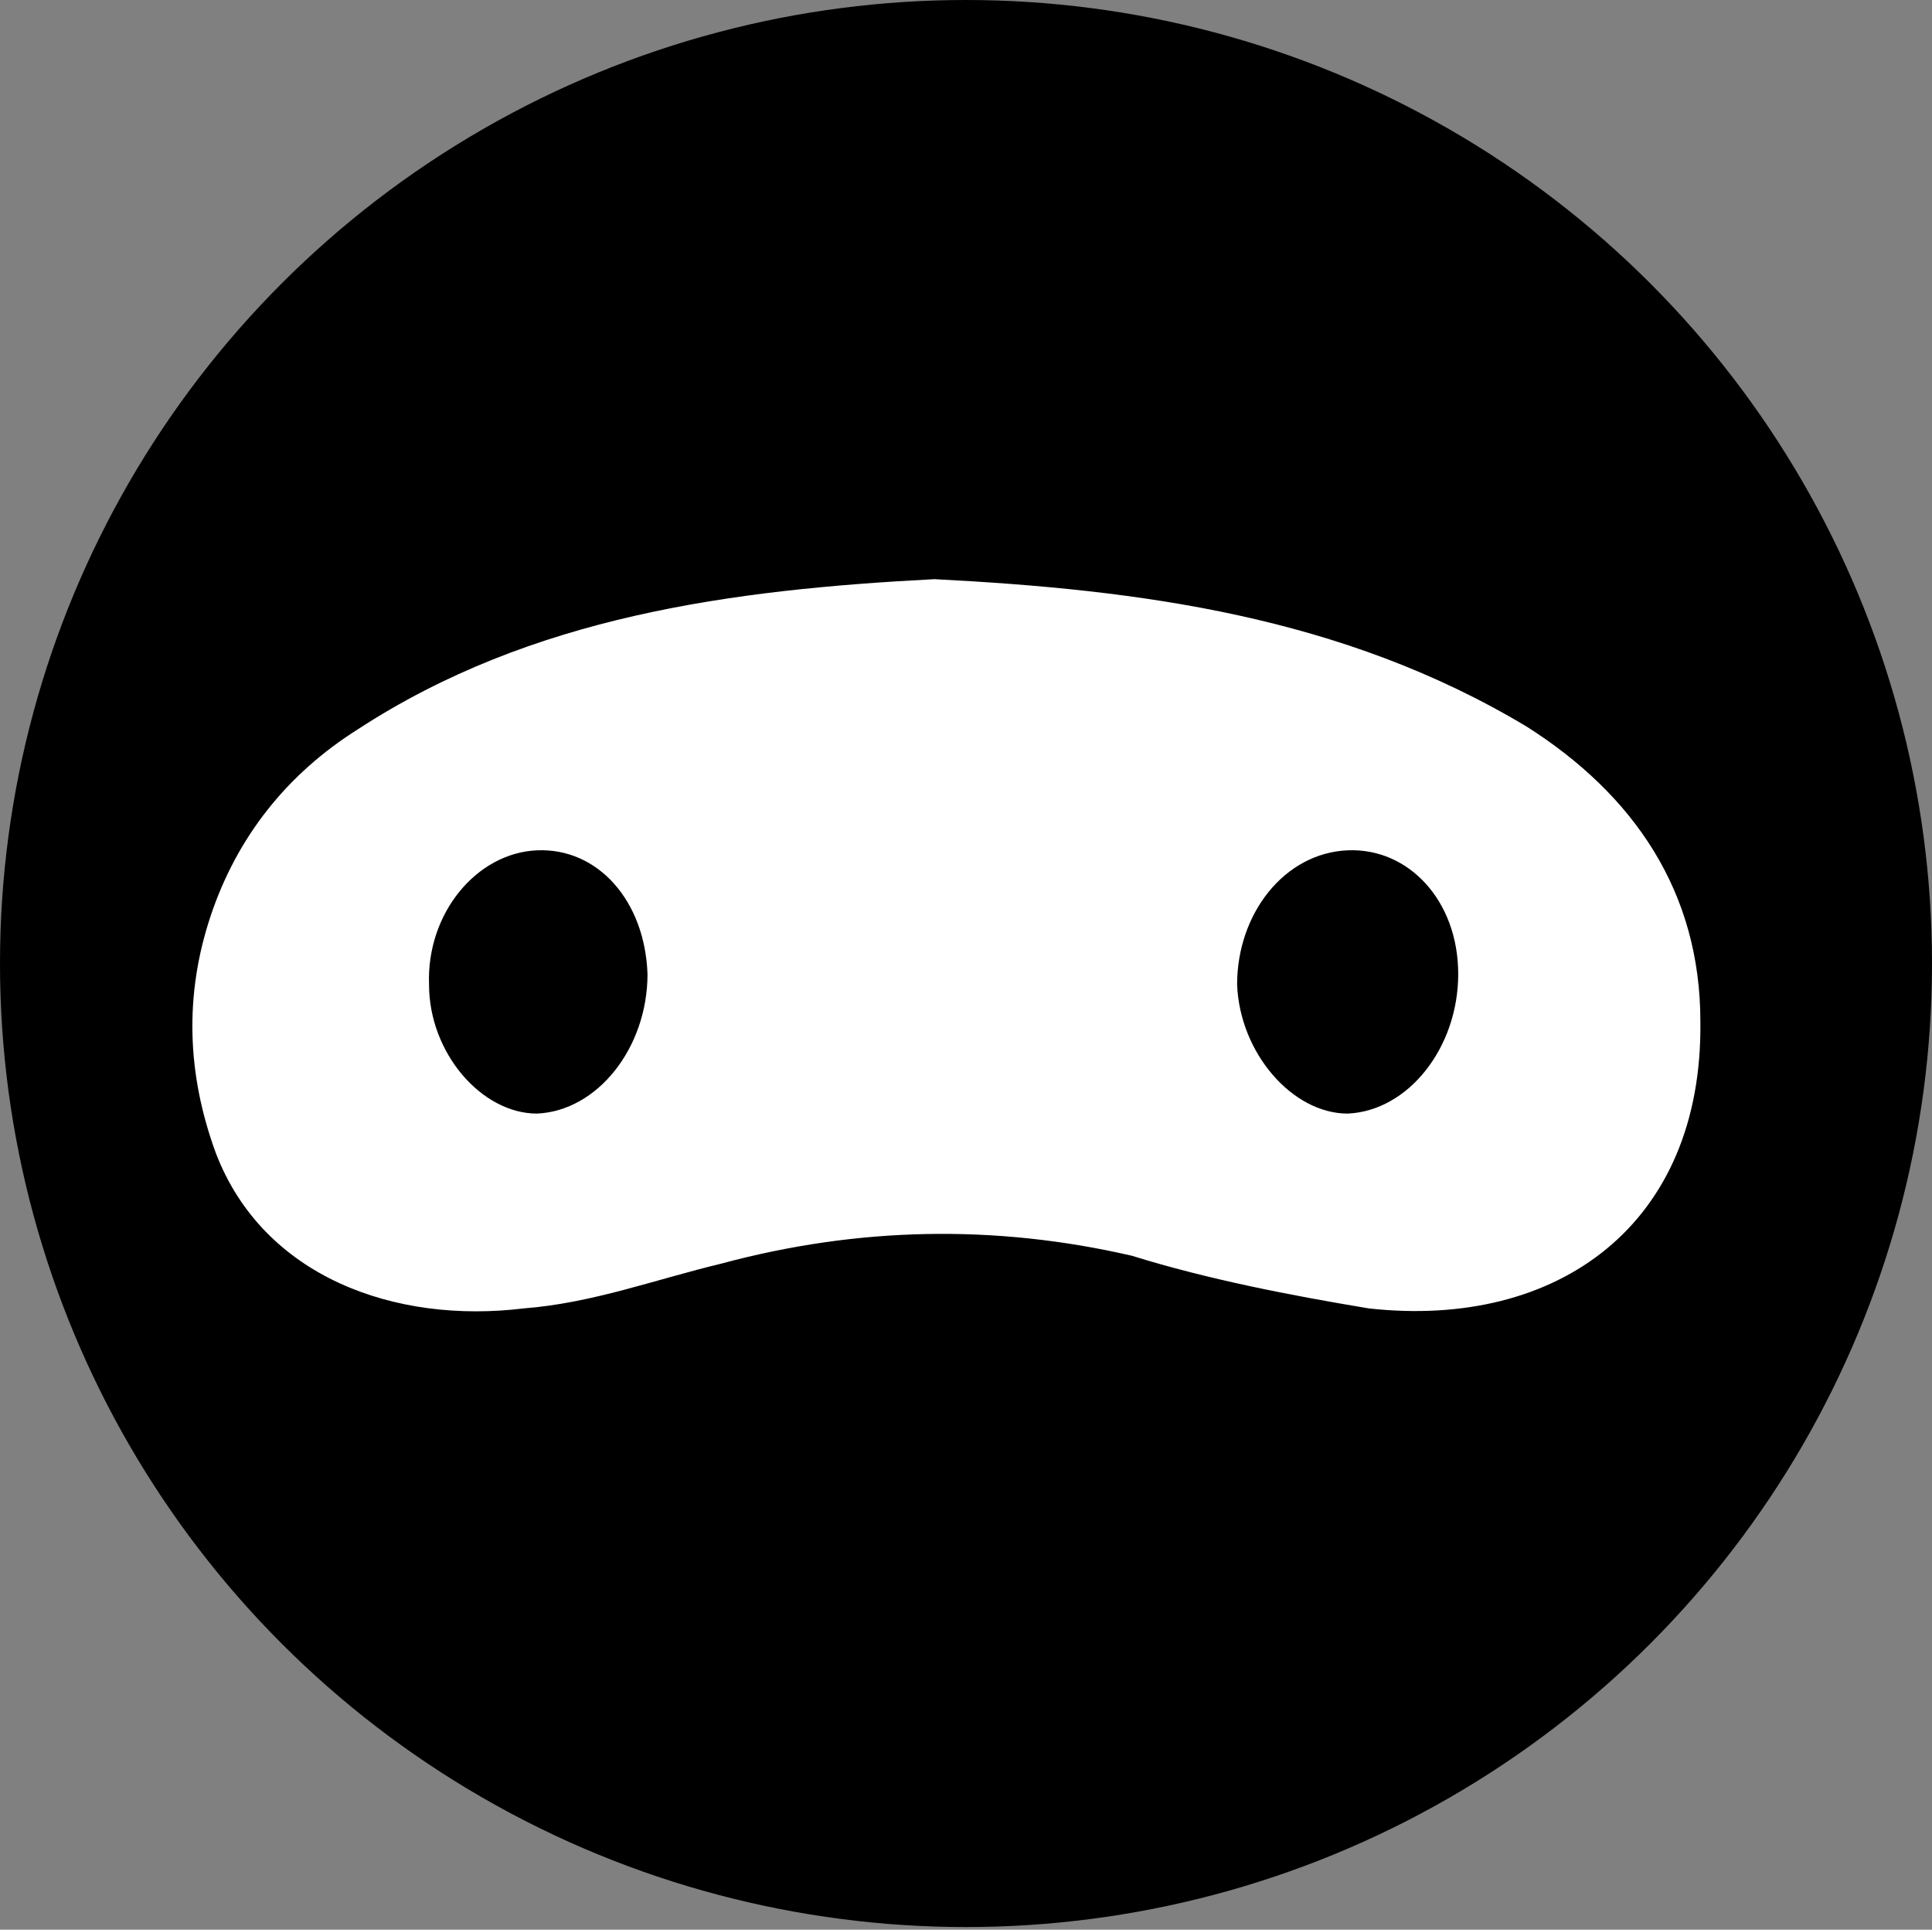 <?xml version="1.0" encoding="utf-8"?>
<!-- Generator: Adobe Illustrator 28.0.0, SVG Export Plug-In . SVG Version: 6.00 Build 0)  -->
<svg version="1.1" id="Слой_1" xmlns="http://www.w3.org/2000/svg" xmlns:xlink="http://www.w3.org/1999/xlink" x="0px" y="0px"
	 viewBox="0 0 73.4 73.3" style="enable-background:new 0 0 73.4 73.3;" xml:space="preserve">
<rect x="0" y="0" width="73.4" height="73.3" fill="#808080" stroke="none"/>
<style type="text/css">
	.st0{fill-rule:evenodd;clip-rule:evenodd;fill:#FFFFFF;}
	.st1{fill-rule:evenodd;clip-rule:evenodd;}
</style>
<ellipse id="ellipse" cx="36.7" cy="36.6" rx="36.7" ry="36.6"/>
<path id="path" class="st0" d="M35.5,22c7.8,0.4,15.5,1.4,22.5,5.6c4.1,2.6,6.6,6.3,6.6,11.2c0.1,7.7-5.4,11.7-12.6,10.9
	c-3-0.5-6.1-1.1-9-2c-5.2-1.2-10.4-1.1-15.6,0.3c-2.5,0.6-4.9,1.5-7.5,1.7C15,50.3,10,48.5,8.2,43.8c-1.1-3-1.2-6-0.2-9
	c1-3,2.9-5.4,5.6-7.1C20.2,23.4,27.8,22.4,35.5,22z"/>
<path id="path_00000058572349151658650870000004815332814488969094_" class="st1" d="M55.4,37c0,2.8-1.9,5.2-4.2,5.3
	c-2.1,0-4.1-2.3-4.2-4.9c0-2.7,1.8-5,4.2-5.1C53.5,32.2,55.4,34.2,55.4,37z M24.6,37c0,2.8-1.9,5.2-4.2,5.3c-2.1,0-4.1-2.3-4.1-4.9
	c-0.1-2.7,1.8-5,4.1-5.1C22.7,32.2,24.5,34.2,24.6,37z"/>
</svg>
